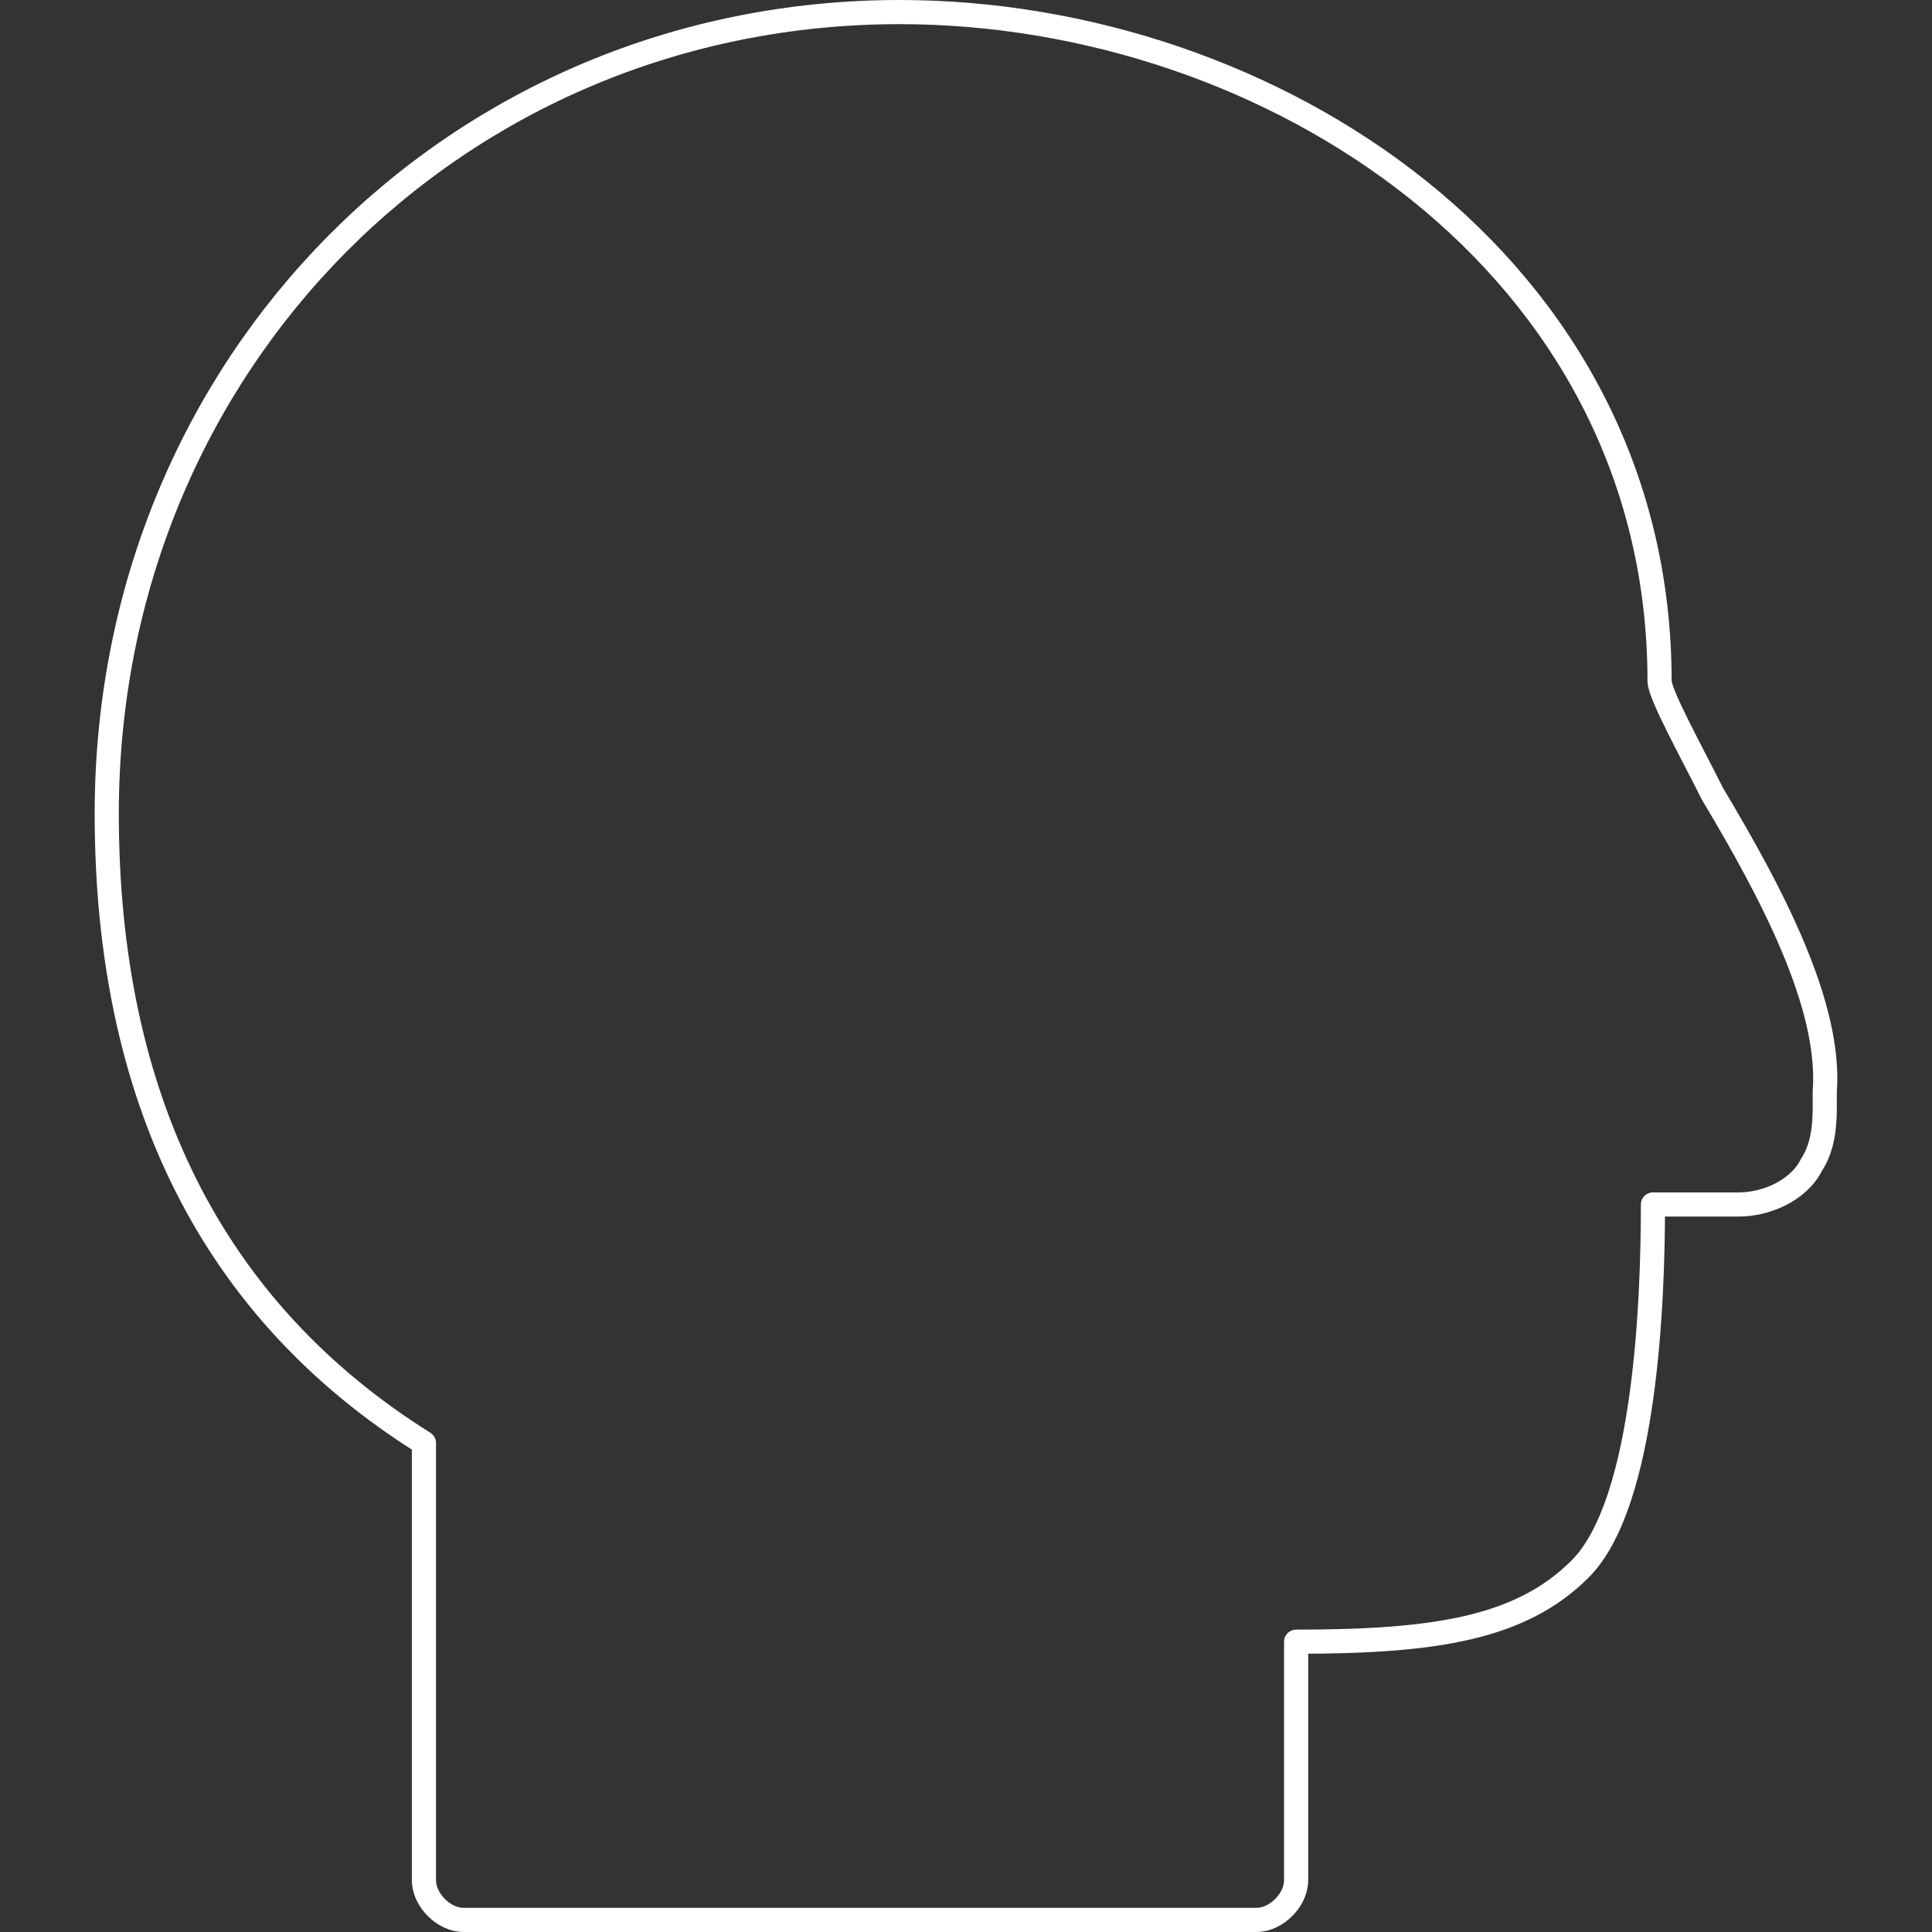 <svg width="80" height="80" viewBox="0 0 80 80" fill="none" xmlns="http://www.w3.org/2000/svg">
<rect x="0" y="0" width="80" height="80" fill="#333333" stroke="none"/>
<path vector-effect="non-scaling-stroke" fill-rule="evenodd" clip-rule="evenodd" d="M52.028 79.5H19.195C18.375 79.5 17.554 78.677 17.554 77.854V59.75C8.798 54.264 4.42 45.486 4.42 33.691C4.42 15.038 18.922 0.5 37.254 0.5C52.576 0.5 68.719 10.924 68.719 28.205C68.719 28.753 70.087 31.222 70.907 32.868C73.37 36.983 75.832 41.645 75.559 45.212V45.76C75.559 46.309 75.559 47.406 75.012 48.229C74.464 49.326 73.096 49.875 72.002 49.875H68.445C68.445 53.715 68.171 62.219 65.435 64.962C62.973 67.43 59.416 67.979 53.67 67.979V77.854C53.67 78.677 52.849 79.5 52.028 79.5Z" stroke="white" stroke-linecap="round" stroke-linejoin="round"/>
</svg>
